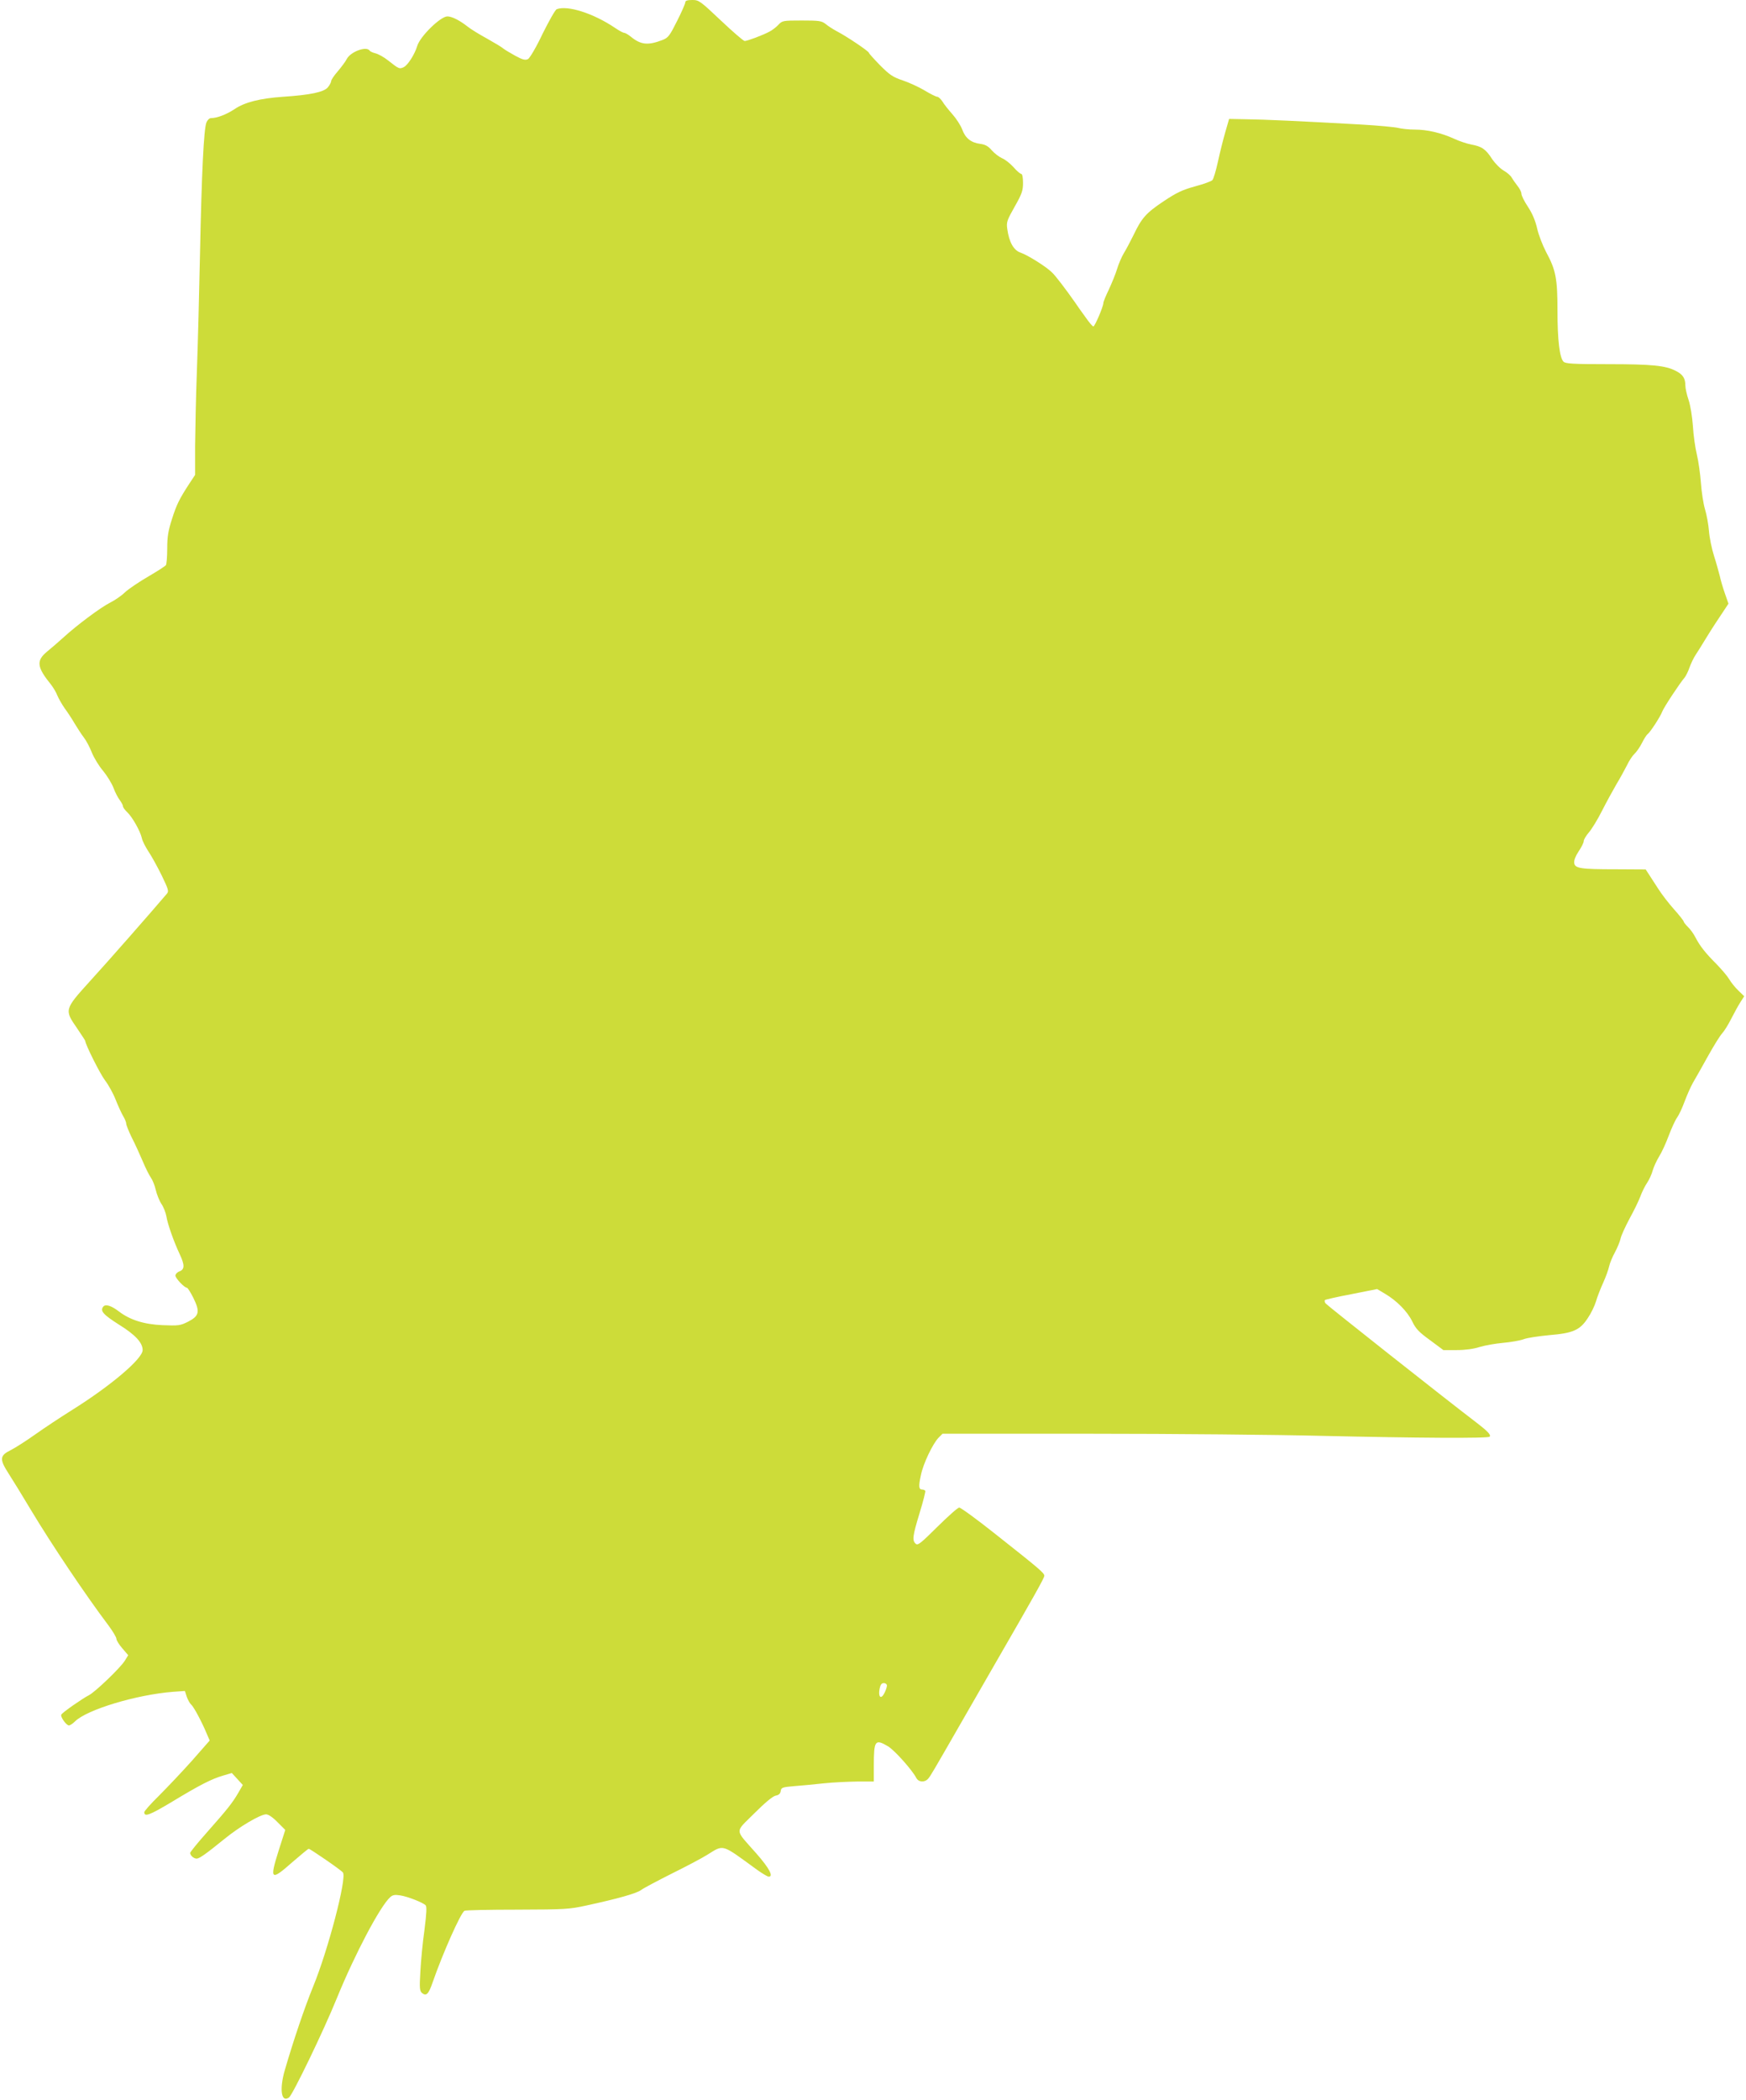 <?xml version="1.0" standalone="no"?>
<!DOCTYPE svg PUBLIC "-//W3C//DTD SVG 20010904//EN"
 "http://www.w3.org/TR/2001/REC-SVG-20010904/DTD/svg10.dtd">
<svg version="1.0" xmlns="http://www.w3.org/2000/svg"
 width="1065pt" height="1280pt" viewBox="0 0 1065 1280"
 preserveAspectRatio="xMidYMid meet">
<g transform="translate(0,1280) scale(0.1,-0.1)"
fill="#cddc39" stroke="none">
<path d="M4180 12786 c0 -8 -22 -59 -50 -114 -44 -88 -54 -102 -87 -115 -90
-35 -134 -31 -196 20 -16 13 -34 23 -40 23 -7 0 -32 14 -57 31 -131 88 -288
138 -354 113 -9 -3 -47 -71 -86 -149 -39 -83 -78 -148 -89 -155 -17 -8 -32 -5
-78 20 -31 17 -64 37 -73 44 -8 8 -52 34 -98 60 -46 25 -100 58 -120 74 -48
38 -96 62 -123 62 -42 0 -166 -121 -184 -180 -15 -51 -58 -118 -82 -129 -27
-13 -29 -12 -95 40 -26 21 -61 40 -78 44 -16 4 -32 11 -35 16 -19 30 -117 -6
-140 -51 -8 -16 -33 -49 -55 -75 -22 -25 -40 -52 -40 -59 0 -7 -9 -25 -20 -38
-23 -29 -106 -47 -275 -58 -140 -10 -232 -33 -294 -75 -50 -33 -107 -55 -144
-55 -10 0 -22 -12 -28 -27 -16 -40 -29 -309 -39 -798 -5 -236 -13 -558 -19
-715 -6 -157 -10 -364 -11 -460 l0 -175 -33 -50 c-63 -96 -80 -131 -108 -219
-23 -71 -29 -108 -29 -180 0 -50 -4 -96 -8 -101 -4 -6 -52 -37 -107 -69 -55
-32 -119 -75 -142 -96 -22 -22 -64 -50 -92 -64 -59 -30 -202 -137 -282 -210
-31 -28 -77 -68 -103 -89 -66 -55 -61 -94 25 -200 14 -18 32 -48 39 -67 8 -19
28 -54 44 -77 17 -23 45 -65 61 -93 17 -28 42 -67 56 -85 15 -19 37 -61 49
-92 13 -32 43 -82 68 -111 24 -29 53 -76 64 -104 10 -28 28 -62 39 -76 10 -14
19 -30 19 -37 0 -6 11 -22 25 -35 32 -30 80 -115 90 -158 3 -18 23 -56 42 -85
19 -28 55 -94 80 -145 40 -83 44 -95 31 -110 -96 -113 -369 -424 -470 -534
-155 -171 -156 -174 -78 -286 27 -40 50 -75 50 -77 0 -21 90 -200 120 -240 21
-27 51 -81 66 -120 15 -38 36 -83 46 -100 10 -16 18 -37 18 -45 0 -8 15 -46
34 -85 20 -38 49 -104 67 -145 17 -41 40 -86 50 -100 10 -14 23 -47 29 -73 6
-26 21 -65 34 -85 14 -20 27 -55 31 -77 7 -46 46 -156 81 -230 31 -66 31 -93
-1 -105 -14 -5 -25 -17 -25 -26 0 -16 55 -74 70 -74 5 0 23 -29 40 -63 41 -84
35 -109 -33 -144 -48 -24 -58 -25 -157 -21 -112 5 -197 32 -264 83 -47 36 -82
47 -96 30 -21 -26 0 -49 96 -110 100 -62 144 -110 144 -155 0 -53 -195 -218
-430 -365 -69 -43 -170 -110 -225 -149 -55 -39 -122 -82 -150 -96 -67 -33 -69
-55 -13 -142 24 -37 86 -138 138 -225 125 -208 333 -518 472 -702 26 -35 48
-72 48 -81 0 -9 16 -35 36 -58 l36 -42 -21 -34 c-27 -43 -180 -190 -219 -210
-41 -21 -160 -104 -168 -118 -7 -11 25 -59 44 -66 6 -2 24 9 39 24 72 72 373
163 599 181 l72 5 11 -35 c7 -19 19 -41 27 -48 16 -13 67 -109 97 -182 l16
-37 -108 -123 c-60 -67 -150 -162 -200 -212 -50 -49 -91 -95 -91 -102 0 -30
31 -19 165 61 175 106 244 141 315 162 l54 16 34 -37 33 -36 -27 -47 c-36 -62
-67 -101 -191 -241 -57 -64 -103 -121 -103 -126 0 -16 22 -35 40 -35 17 1 57
29 169 120 89 73 219 150 254 150 14 0 41 -18 70 -48 l47 -47 -41 -128 c-56
-178 -47 -185 86 -67 50 43 93 79 98 80 9 0 200 -131 209 -145 24 -34 -90
-471 -182 -695 -53 -130 -120 -328 -173 -510 -34 -118 -21 -200 26 -166 23 18
210 404 292 606 109 267 263 559 325 615 15 14 29 16 61 11 46 -7 137 -43 155
-60 8 -8 6 -48 -7 -151 -11 -77 -22 -192 -25 -255 -6 -99 -4 -117 10 -129 26
-21 40 -8 65 65 62 178 170 421 194 436 6 4 151 7 322 7 293 1 316 2 425 26
189 41 303 73 331 94 14 11 98 55 185 99 87 43 186 95 219 116 102 63 83 68
300 -90 33 -24 66 -43 73 -44 32 -1 6 50 -75 142 -134 152 -133 123 -13 243
66 66 113 105 131 109 19 3 29 12 31 28 3 21 10 24 83 30 44 3 125 11 180 17
55 6 146 10 203 11 l102 0 0 98 c0 153 8 163 86 117 39 -23 146 -142 173 -193
14 -27 52 -29 73 -4 15 18 24 33 213 362 65 113 150 261 190 330 245 424 305
531 305 544 0 17 -28 41 -299 255 -112 89 -211 161 -220 161 -9 0 -68 -53
-133 -117 -101 -100 -119 -115 -132 -104 -23 20 -20 46 23 187 22 71 37 132
35 136 -3 4 -11 8 -19 8 -21 0 -23 19 -8 87 14 71 73 193 108 229 l24 24 908
0 c499 0 1135 -6 1413 -13 566 -13 1005 -16 1016 -5 10 10 -10 32 -75 82 -201
153 -918 720 -926 731 -5 8 -7 17 -3 20 3 3 76 20 162 36 l156 31 47 -28 c72
-42 138 -109 167 -169 21 -44 40 -65 108 -114 l82 -61 82 0 c52 0 103 7 140
19 33 10 97 21 142 25 46 4 103 14 125 22 23 9 94 19 156 25 145 12 188 30
236 104 20 29 42 75 50 102 8 28 28 79 44 114 16 35 32 80 36 99 4 19 20 58
35 85 15 28 31 66 35 85 4 19 29 73 54 120 26 47 56 108 66 135 10 28 29 66
42 85 13 19 28 53 34 75 6 22 24 60 39 85 16 25 42 82 59 128 17 45 40 95 51
110 11 15 31 58 45 96 14 38 37 90 51 115 15 25 56 98 91 161 35 63 74 126 87
140 13 14 38 54 56 90 18 35 43 81 56 101 l23 36 -35 34 c-20 19 -45 50 -56
69 -11 19 -46 60 -77 92 -69 69 -102 111 -129 163 -11 22 -32 51 -46 64 -14
14 -26 29 -26 33 0 5 -27 39 -60 76 -33 37 -75 92 -94 122 -20 30 -45 70 -57
88 l-21 32 -176 1 c-222 0 -256 5 -260 39 -2 16 9 43 27 70 17 25 31 53 31 62
0 10 14 33 31 53 17 19 54 79 81 133 27 53 67 126 88 162 22 36 50 88 64 115
13 28 34 59 46 70 12 11 33 41 46 67 13 26 28 49 34 53 14 9 77 105 89 137 9
25 108 175 137 208 7 9 21 36 29 60 9 25 26 61 39 80 13 19 36 57 52 83 16 27
55 89 88 138 l59 89 -22 63 c-12 34 -26 82 -31 106 -6 23 -21 79 -35 122 -14
44 -28 112 -31 152 -3 40 -14 99 -24 132 -10 33 -21 105 -25 160 -4 55 -15
134 -25 175 -10 41 -21 119 -24 174 -4 55 -15 124 -26 157 -11 32 -20 72 -20
89 0 44 -15 67 -58 89 -64 33 -146 41 -413 41 -213 0 -260 3 -272 15 -24 24
-37 132 -37 311 0 196 -10 248 -69 357 -21 40 -46 104 -55 144 -11 48 -29 91
-56 132 -22 33 -40 69 -40 80 0 11 -11 32 -24 48 -12 15 -28 38 -35 50 -6 12
-28 31 -49 43 -21 12 -53 44 -71 71 -39 60 -62 76 -127 88 -27 5 -74 21 -104
35 -79 36 -164 56 -240 56 -36 0 -81 5 -101 10 -19 5 -123 15 -230 21 -355 20
-593 31 -698 32 l-104 2 -23 -80 c-13 -44 -33 -125 -45 -180 -12 -55 -27 -106
-34 -113 -6 -7 -53 -24 -105 -38 -77 -21 -113 -38 -191 -90 -108 -72 -135
-102 -185 -207 -20 -40 -46 -90 -60 -112 -13 -22 -31 -64 -40 -94 -9 -30 -32
-86 -50 -125 -19 -39 -34 -76 -34 -83 0 -22 -52 -143 -61 -143 -5 0 -27 26
-49 58 -23 31 -51 71 -63 89 -57 81 -117 160 -139 181 -34 35 -151 108 -193
122 -42 14 -70 64 -81 144 -6 42 -2 53 45 136 44 78 51 97 51 145 0 32 -4 55
-11 55 -6 0 -27 18 -47 41 -20 22 -51 47 -69 54 -18 8 -46 29 -63 48 -22 26
-40 36 -71 40 -56 7 -91 35 -110 88 -9 24 -36 66 -60 93 -24 27 -52 62 -61 78
-10 15 -24 28 -31 28 -7 0 -42 17 -78 39 -35 21 -95 48 -133 61 -60 20 -79 33
-138 92 -37 38 -68 72 -68 76 0 9 -135 100 -195 131 -22 12 -53 31 -68 44 -26
20 -39 22 -147 22 -115 0 -119 -1 -143 -27 -13 -14 -38 -33 -54 -41 -41 -22
-135 -57 -151 -57 -7 0 -72 56 -145 125 -126 119 -134 125 -174 125 -30 0 -43
-4 -43 -14z m1230 -10261 c0 -9 -7 -30 -16 -47 -20 -39 -38 -24 -29 26 5 26
12 36 26 36 11 0 19 -7 19 -15z"/>
</g>
</svg>
